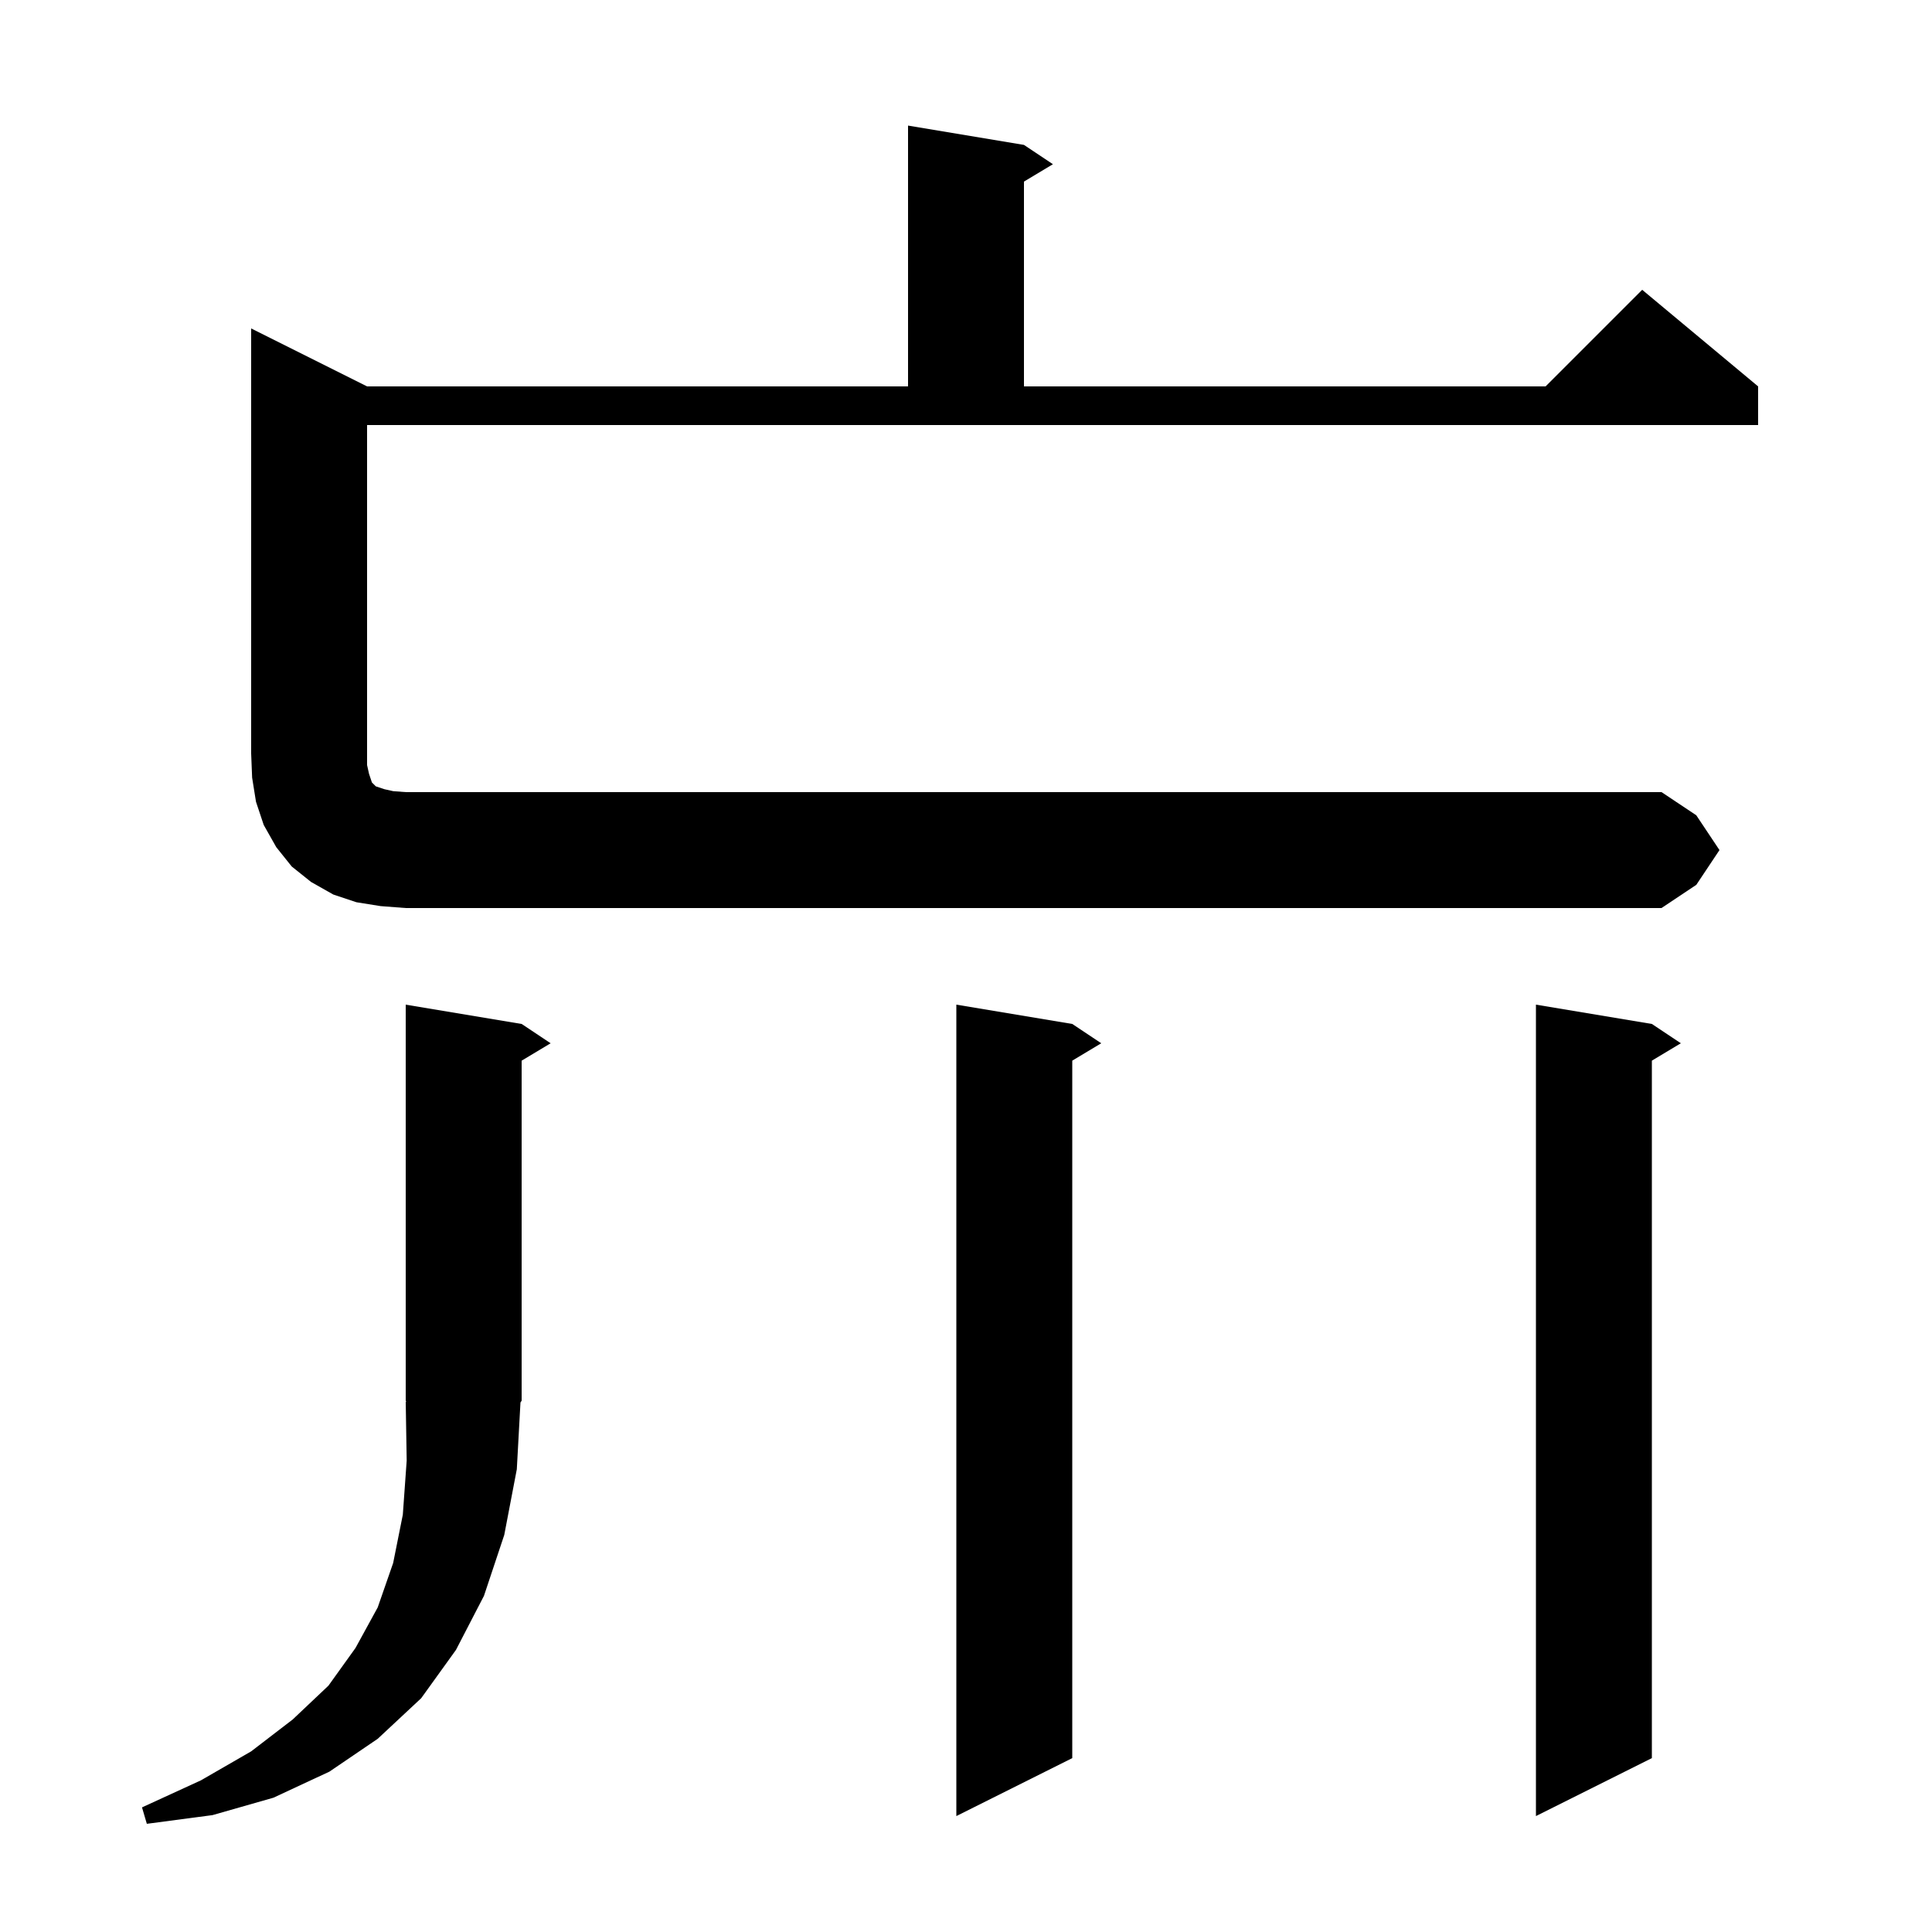 <svg xmlns="http://www.w3.org/2000/svg" xmlns:xlink="http://www.w3.org/1999/xlink" version="1.1" baseProfile="full" viewBox="0 0 200 200" width="200" height="200"><g fill="currentColor"><path d="M 53.5 152.1 L 52.2 158.9 L 50.1 165.2 L 47.2 170.8 L 43.6 175.8 L 39.1 180.0 L 34.1 183.4 L 28.3 186.1 L 22.0 187.9 L 15.2 188.8 L 14.7 187.1 L 20.8 184.3 L 26.0 181.3 L 30.3 178.0 L 34.0 174.5 L 36.8 170.6 L 39.1 166.4 L 40.7 161.8 L 41.7 156.8 L 42.1 151.2 L 42.0 145.1 L 42.066 145.098 L 42.0 145.0 L 42.0 104.0 L 54.0 106.0 L 57.0 108.0 L 54.0 109.8 L 54.0 145.0 L 53.879 145.181 Z M 111.0 106.0 L 114.0 108.0 L 111.0 109.8 L 111.0 182.0 L 99.0 188.0 L 99.0 104.0 Z M 171.0 106.0 L 174.0 108.0 L 171.0 109.8 L 171.0 182.0 L 159.0 188.0 L 159.0 104.0 Z M 178.0 88.0 L 175.6 91.6 L 172.0 94.0 L 42.0 94.0 L 39.4 93.8 L 36.9 93.4 L 34.5 92.6 L 32.2 91.3 L 30.2 89.7 L 28.6 87.7 L 27.3 85.4 L 26.5 83.0 L 26.1 80.5 L 26.0 78.0 L 26.0 34.0 L 38.0 40.0 L 94.0 40.0 L 94.0 13.0 L 106.0 15.0 L 109.0 17.0 L 106.0 18.8 L 106.0 40.0 L 160.0 40.0 L 170.0 30.0 L 182.0 40.0 L 182.0 44.0 L 38.0 44.0 L 38.0 79.2 L 38.2 80.1 L 38.5 81.0 L 38.9 81.4 L 39.8 81.7 L 40.7 81.9 L 42.0 82.0 L 172.0 82.0 L 175.6 84.4 Z "/></g></svg>